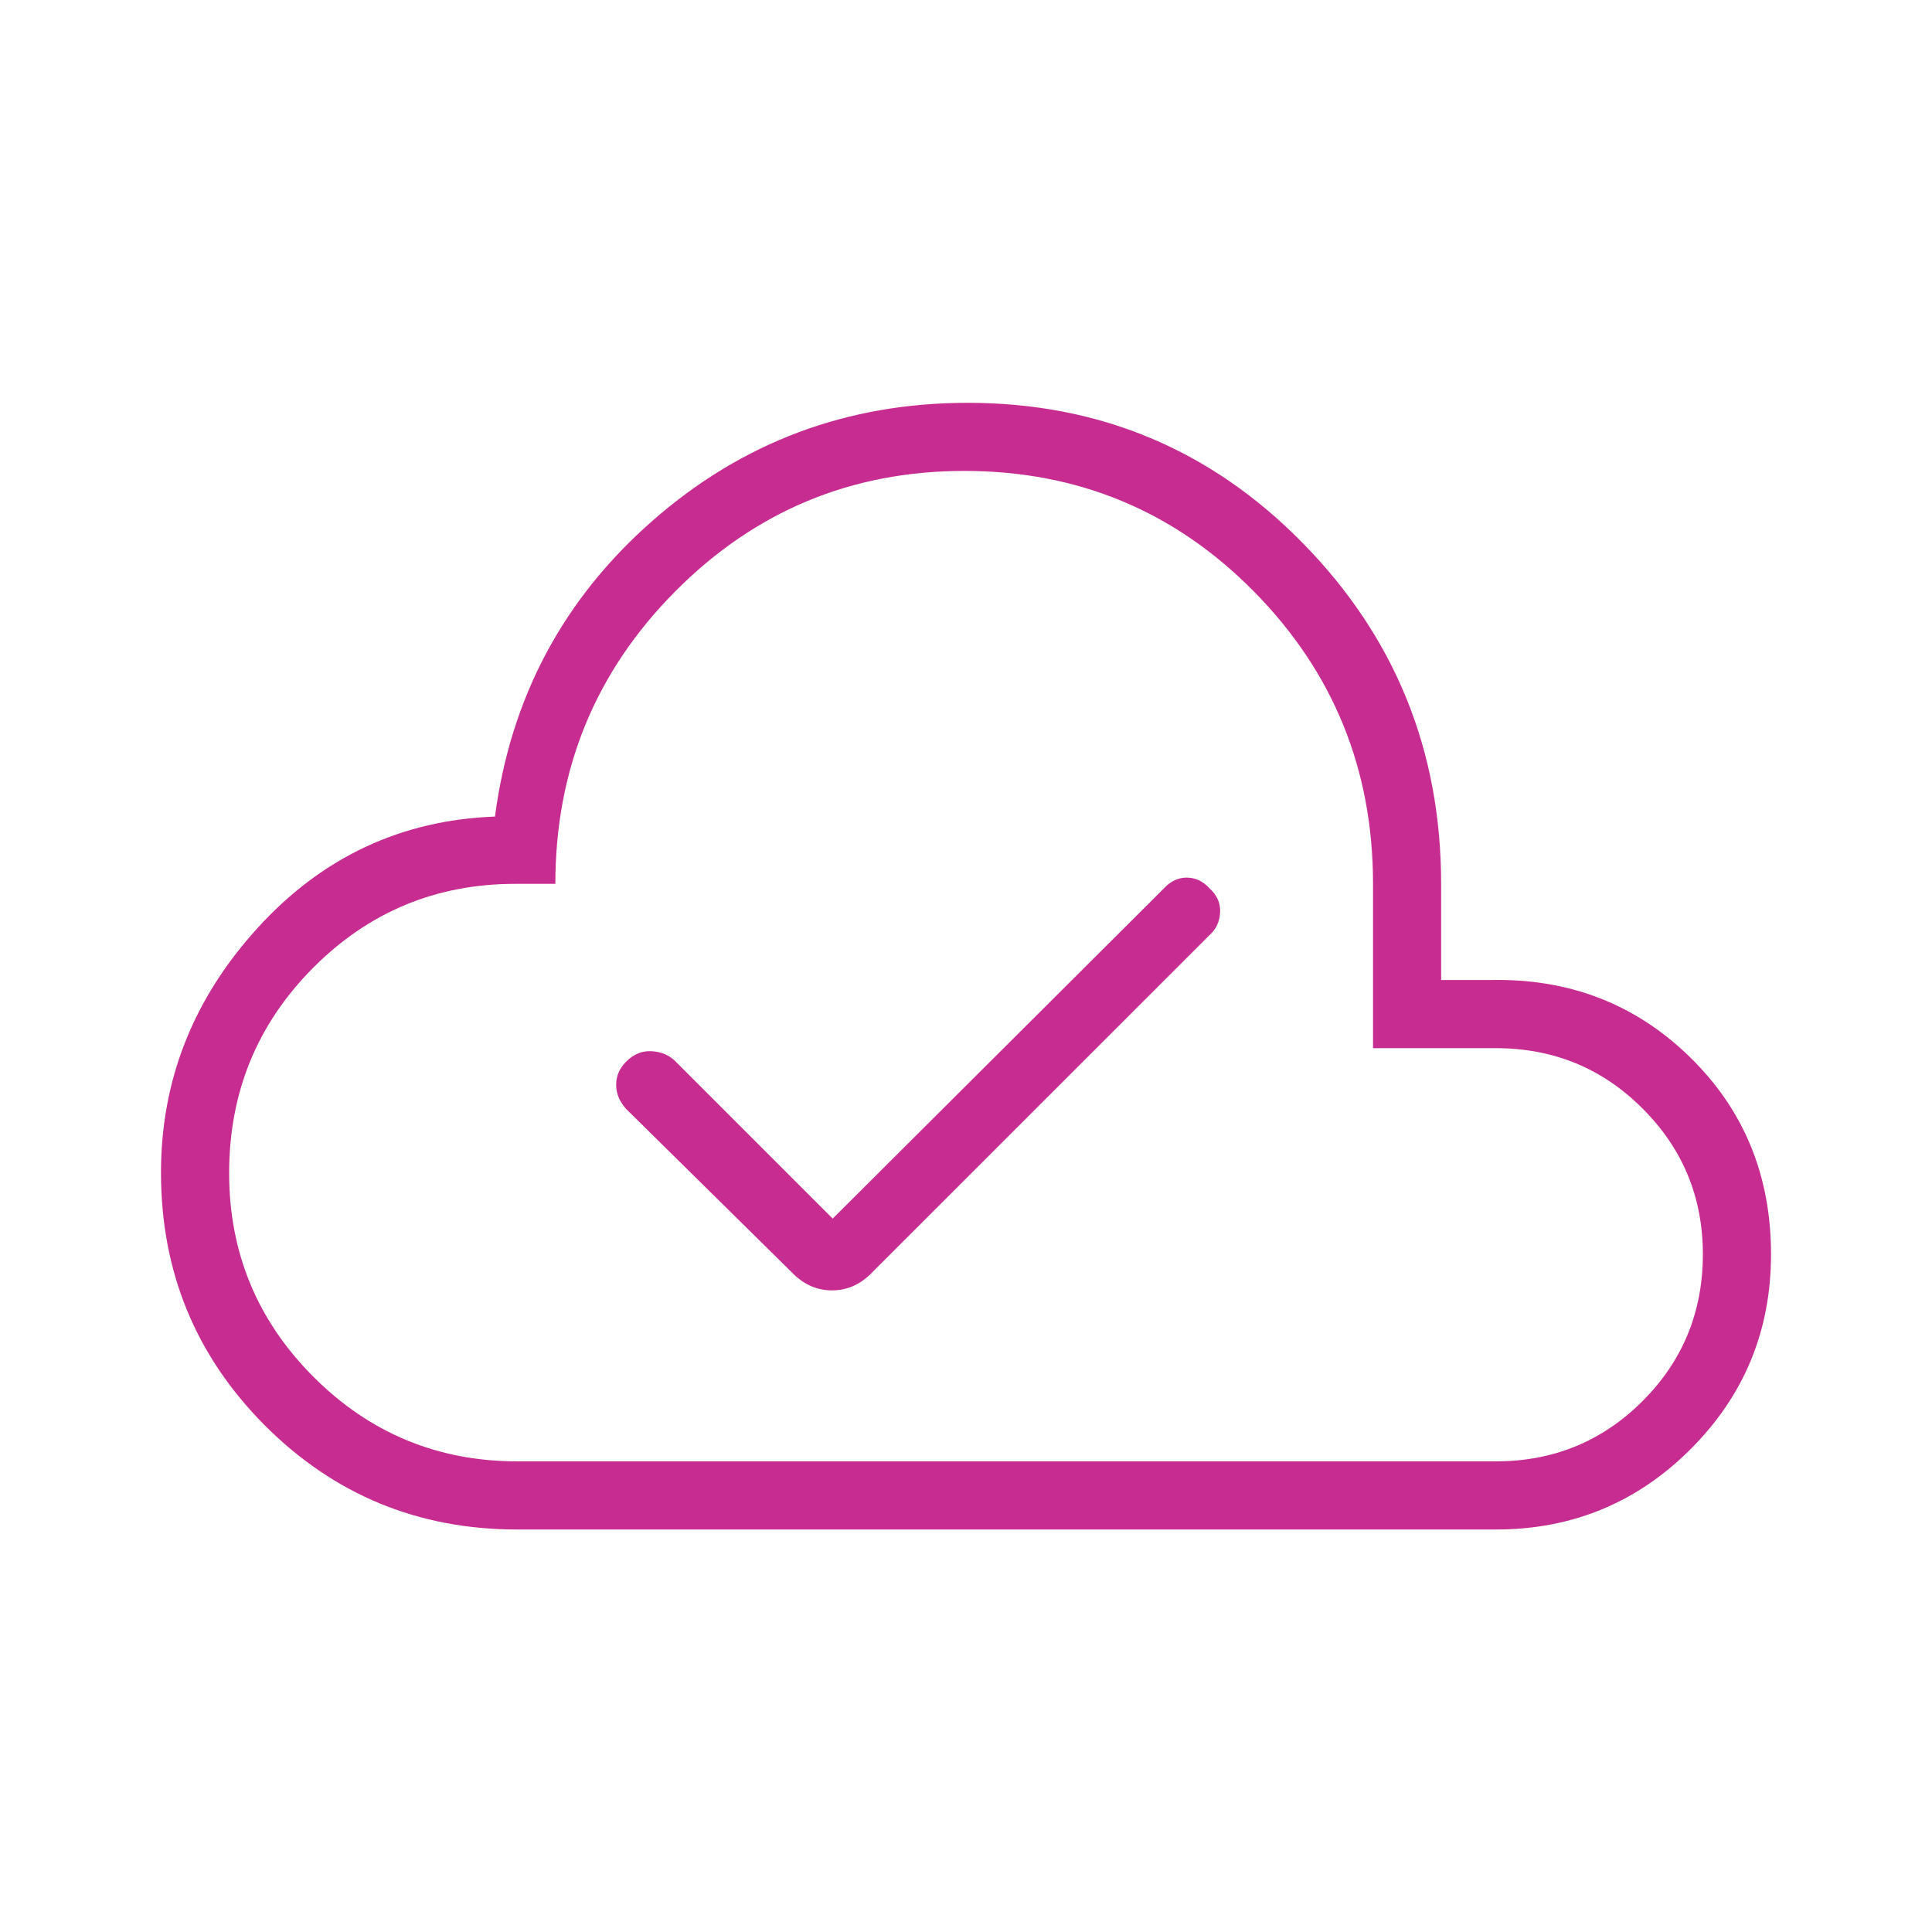 <svg width="40" height="40" viewBox="0 0 40 40" fill="none" xmlns="http://www.w3.org/2000/svg">
<mask id="mask0_15757_4851" style="mask-type:alpha" maskUnits="userSpaceOnUse" x="0" y="0" width="40" height="40">
<rect width="40" height="40" fill="#D9D9D9"/>
</mask>
<g mask="url(#mask0_15757_4851)">
<path d="M17.24 25.23L13.962 21.952C13.831 21.835 13.67 21.772 13.479 21.764C13.289 21.755 13.117 21.827 12.964 21.98C12.826 22.118 12.757 22.278 12.757 22.459C12.757 22.64 12.826 22.807 12.964 22.96L16.382 26.331C16.625 26.588 16.906 26.716 17.227 26.716C17.547 26.716 17.828 26.588 18.07 26.331L25.048 19.354C25.179 19.237 25.25 19.083 25.261 18.892C25.271 18.701 25.2 18.537 25.048 18.398C24.91 18.246 24.751 18.17 24.57 18.17C24.39 18.17 24.231 18.246 24.093 18.398L17.24 25.23ZM10.712 31.667C8.659 31.667 6.917 30.948 5.483 29.511C4.05 28.073 3.333 26.329 3.333 24.277C3.333 22.366 3.999 20.679 5.332 19.214C6.665 17.748 8.303 16.979 10.248 16.906C10.572 14.443 11.661 12.4 13.516 10.776C15.37 9.152 17.543 8.34 20.034 8.34C22.764 8.34 25.081 9.311 26.983 11.255C28.886 13.198 29.837 15.546 29.837 18.299V20.29H30.863C32.486 20.256 33.859 20.786 34.982 21.88C36.105 22.974 36.667 24.336 36.667 25.968C36.667 27.549 36.112 28.893 35.002 30.003C33.893 31.112 32.548 31.667 30.968 31.667H10.712ZM10.712 30.256H30.968C32.162 30.256 33.175 29.84 34.007 29.008C34.84 28.175 35.256 27.162 35.256 25.968C35.256 24.788 34.84 23.782 34.007 22.95C33.175 22.117 32.162 21.701 30.968 21.701H28.427V18.299C28.427 15.931 27.606 13.914 25.963 12.248C24.32 10.583 22.321 9.75 19.966 9.75C17.625 9.75 15.628 10.583 13.976 12.248C12.324 13.914 11.498 15.931 11.498 18.299H10.671C9.028 18.299 7.63 18.881 6.475 20.045C5.321 21.209 4.744 22.623 4.744 24.288C4.744 25.935 5.327 27.342 6.492 28.508C7.658 29.673 9.065 30.256 10.712 30.256Z" fill="#C72C91"/>
</g>
</svg>
